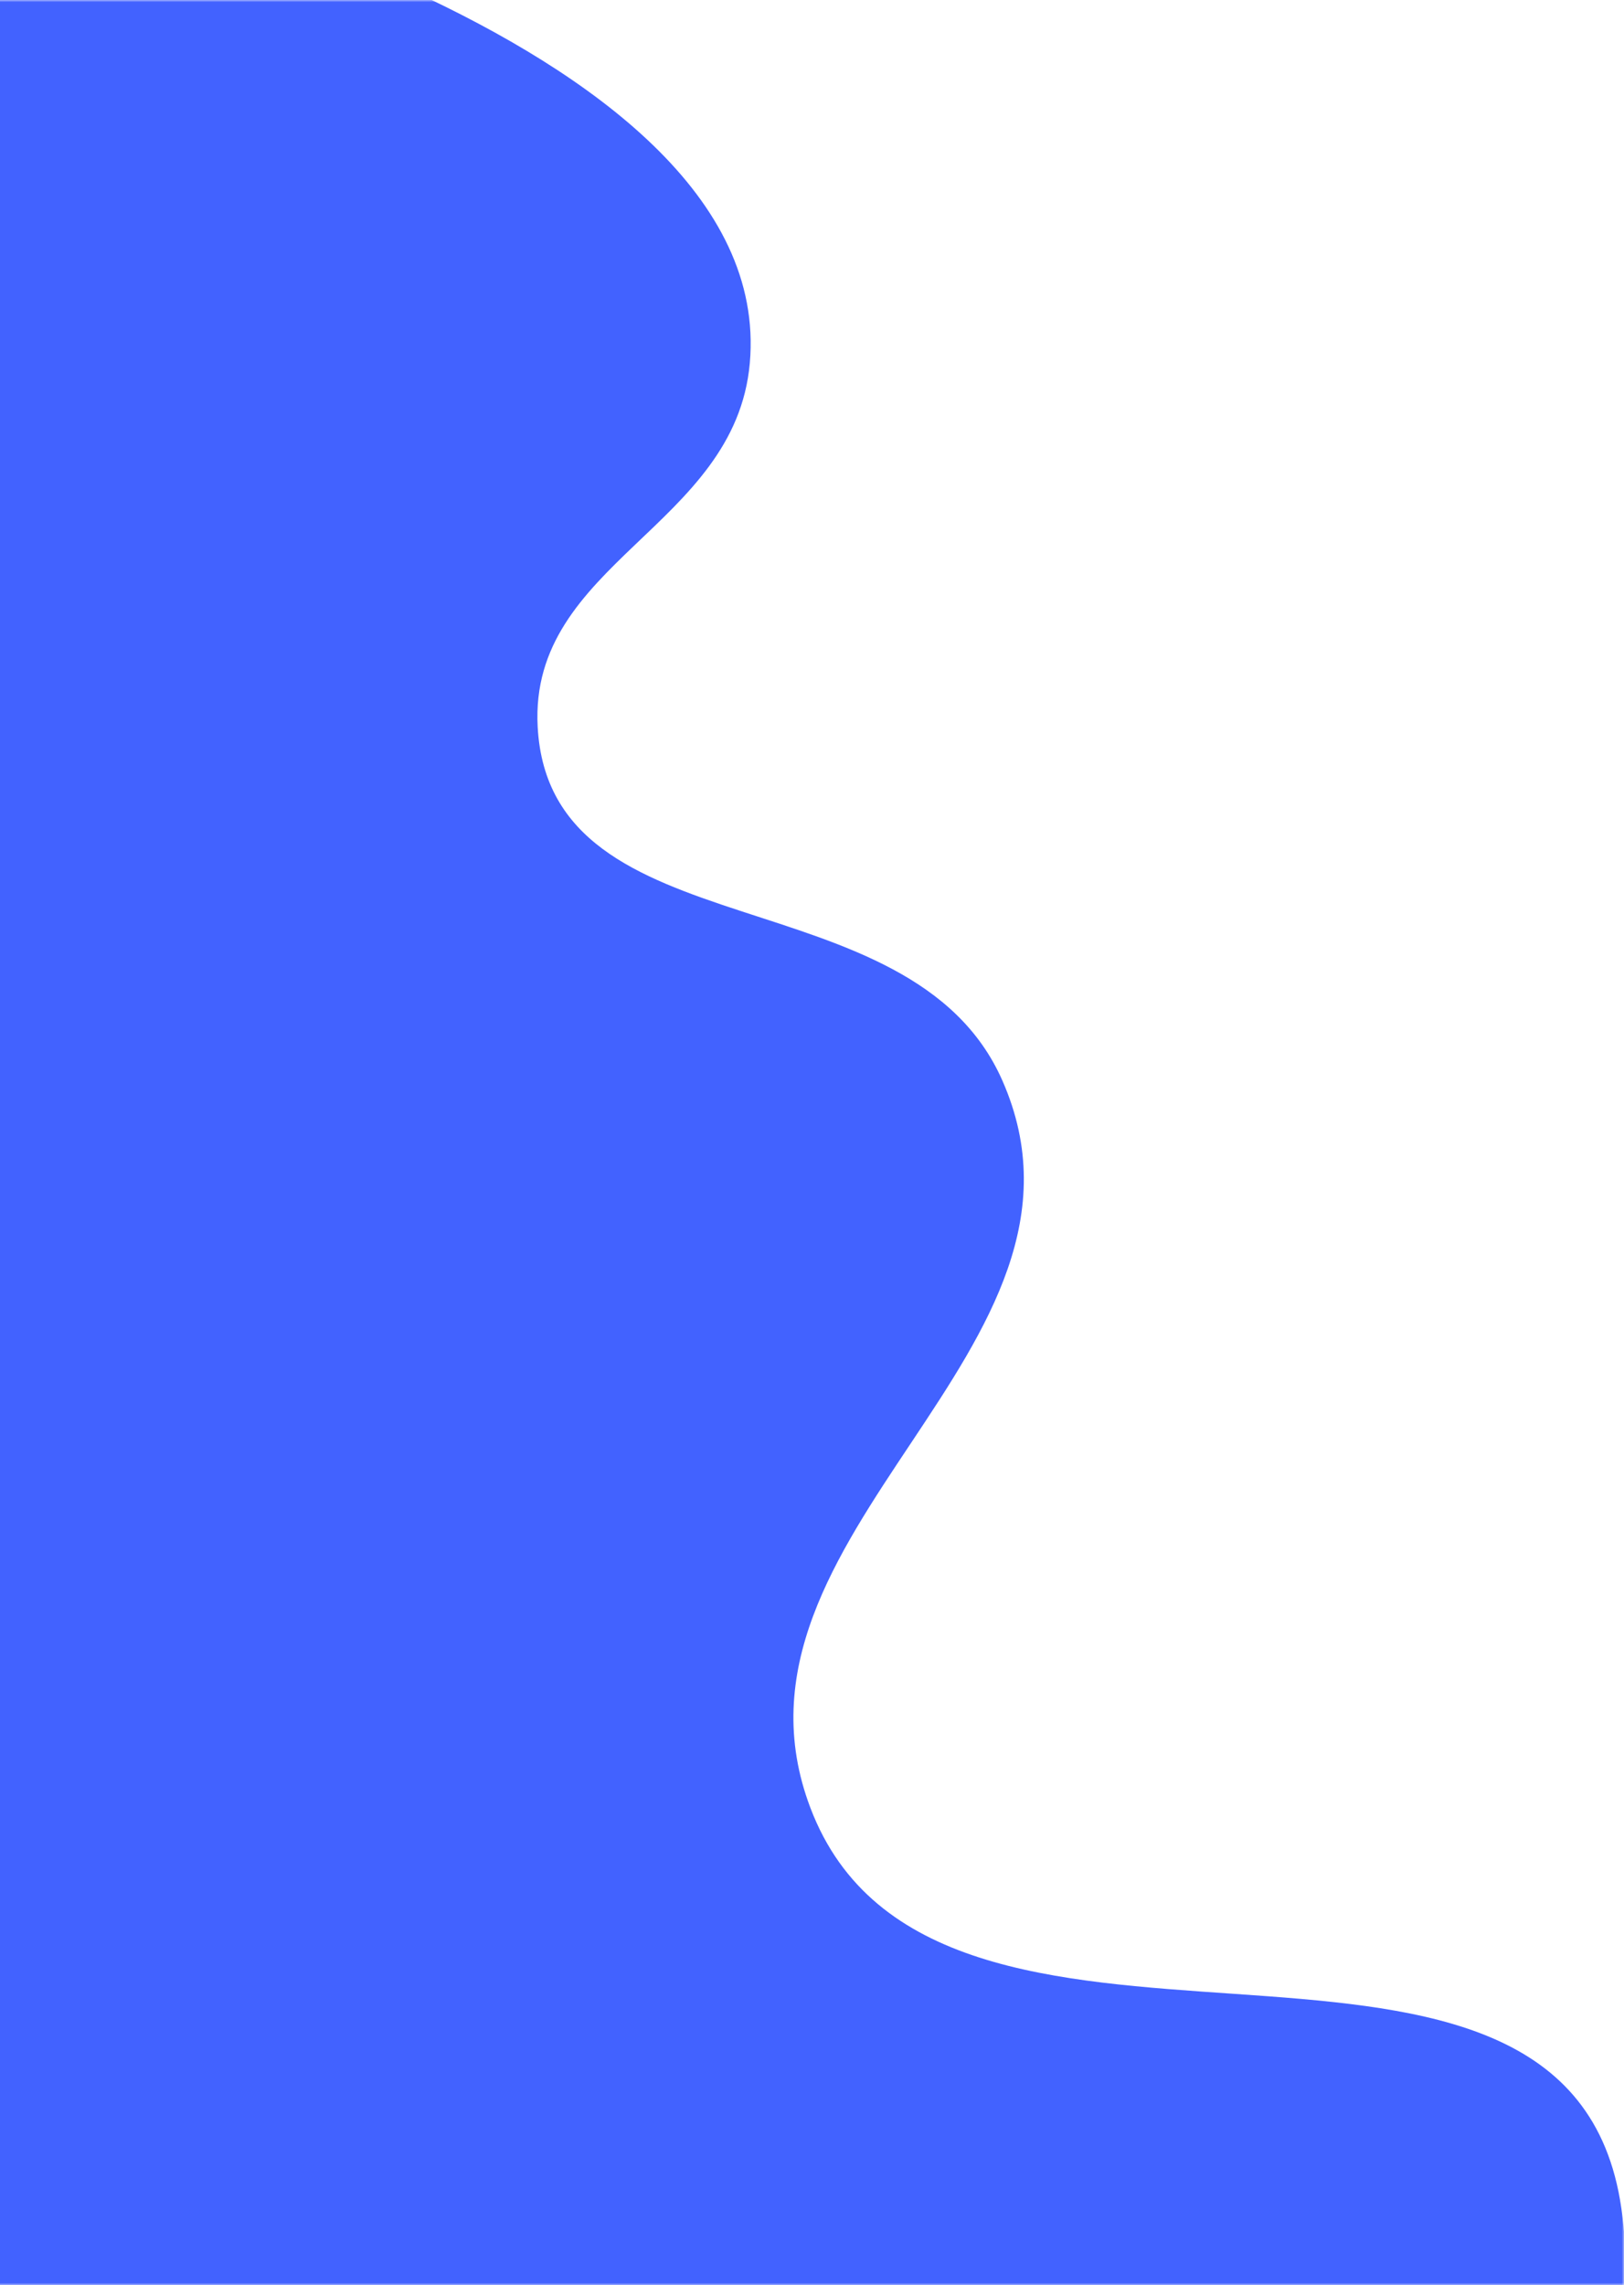 <svg width="381" height="536" viewBox="0 0 381 536" fill="none" xmlns="http://www.w3.org/2000/svg">
<mask id="mask0_587_972" style="mask-type:alpha" maskUnits="userSpaceOnUse" x="-43" y="0" width="424" height="536">
<rect x="-43" width="424" height="536" fill="#050038"/>
</mask>
<g mask="url(#mask0_587_972)">
<path d="M175.908 85.19C182.857 7.177 12.39 -30.932 12.39 -30.932L-184.304 59.122L-307.535 424.074L-42.115 634.988L379.713 566.263C379.713 566.263 383.759 534.082 379.713 514.127C363.425 433.796 219.233 500.698 190.127 424.074C165.656 359.65 262.952 316.507 235.154 253.447C213.576 204.498 129.016 223.92 126.142 170.503C124.07 131.988 172.486 123.609 175.908 85.19Z" fill="#4262FF"/>
</g>
</svg>
